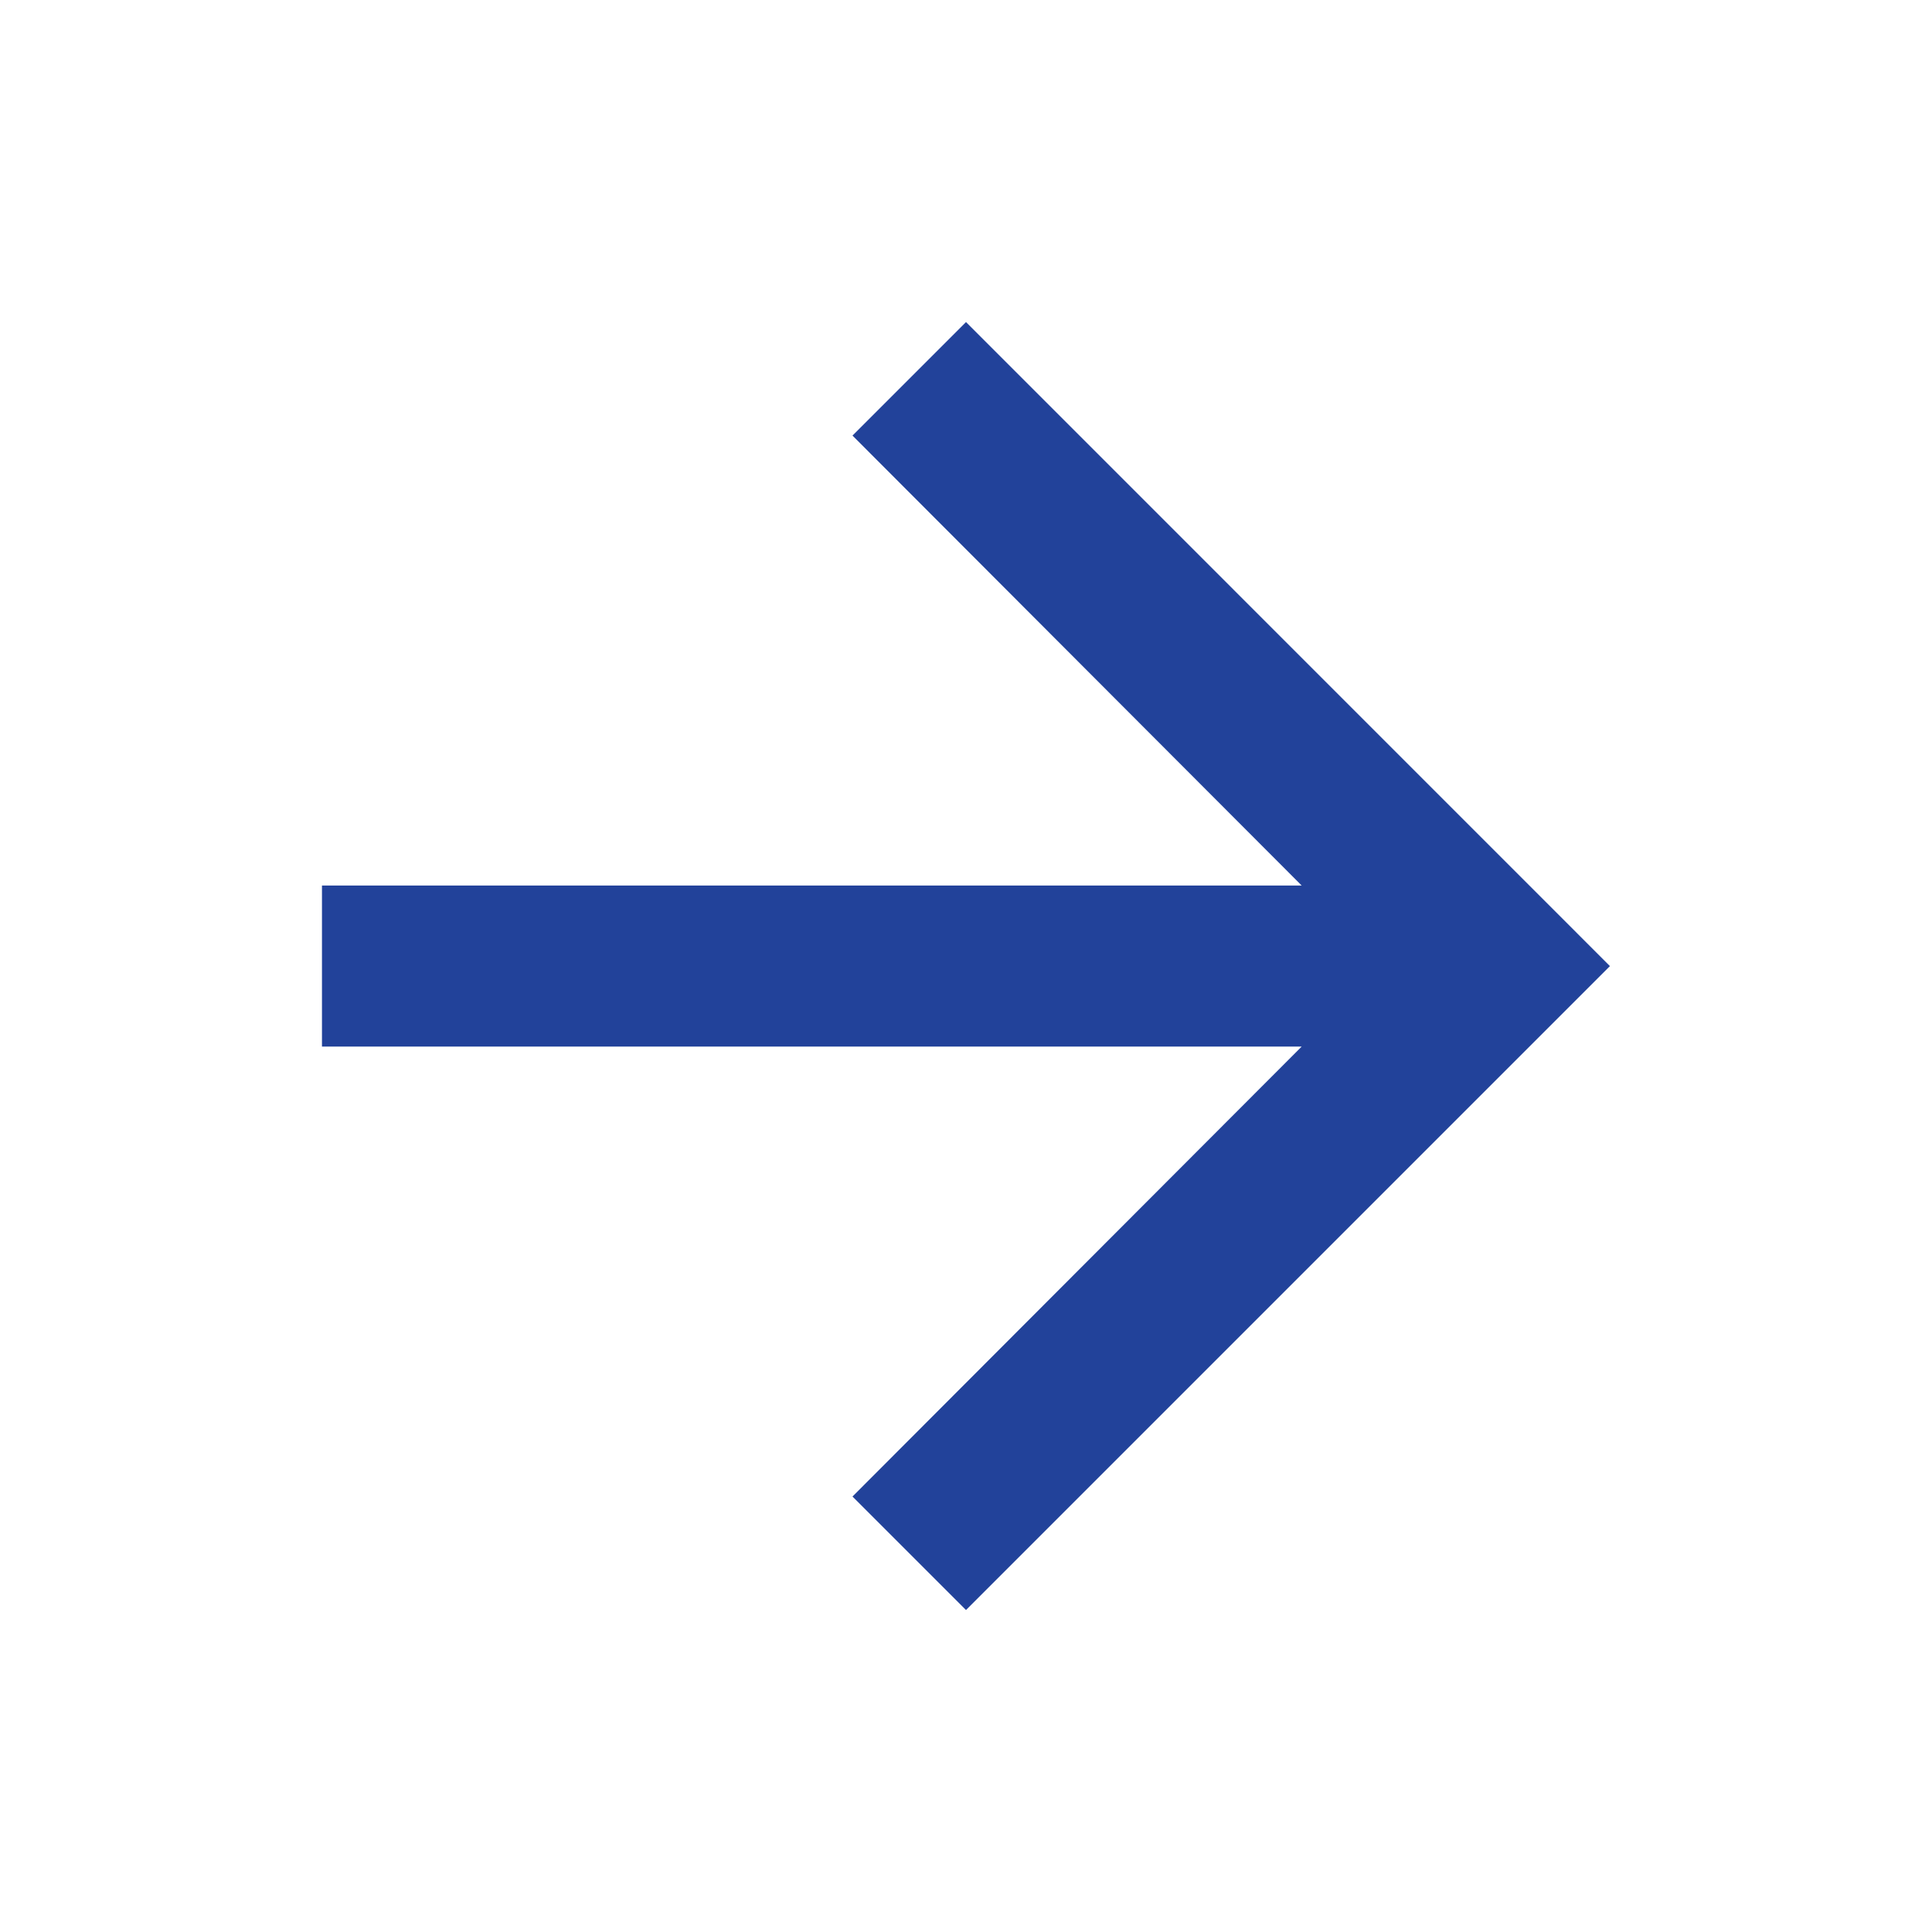<svg xmlns="http://www.w3.org/2000/svg" width="20" height="20" viewBox="0 0 20 20" fill="none">
  <path d="M10 3.334L8.825 4.509L13.475 9.167H3.333V10.834H13.475L8.825 15.492L10 16.667L16.666 10.001L10 3.334Z" fill="#22429A"/>
</svg>
